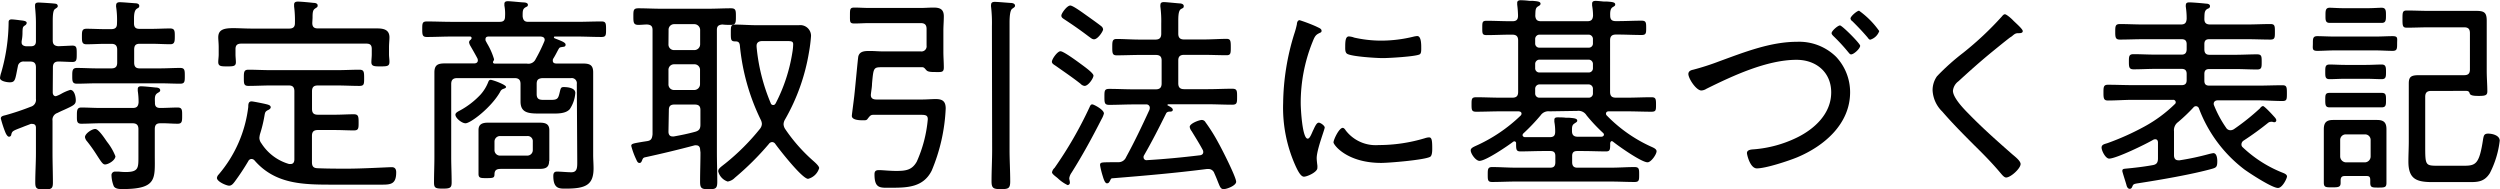 <svg xmlns="http://www.w3.org/2000/svg" viewBox="0 0 452.23 34.27">
<path fill="CurrentColor" d="M9.54,16.68c0,.38.15.72.57.72a5.18,5.18,0,0,0,1-.45,8.17,8.17,0,0,1,1.6-.69c.76,0,1,1.26,1,1.86,0,.76-.3.92-2.12,1.75-.35.15-.76.34-1.22.57a1.29,1.29,0,0,0-.87,1.41v5.81c0,1.79.07,3.57.07,5.36,0,1.1-.26,1.25-1.59,1.25S6.38,34.12,6.38,33c0-1.79.12-3.53.12-5.32V23.14c0-.19,0-.72-.65-.72a.78.78,0,0,0-.3,0c-.54.22-1,.37-1.37.53-1.86.72-1.94.72-2.13,1.33,0,.22-.15.45-.42.45s-.53-.45-.68-.83a19,19,0,0,1-.8-2.47c0-.46.53-.5.91-.61a45.24,45.24,0,0,0,4.52-1.52,1.28,1.28,0,0,0,.92-1.41V12.2c0-.76-.31-1.07-1.07-1.07H4.33a1,1,0,0,0-1.1.88c-.49,2.35-.42,2.88-1.48,2.88C1.29,14.89,0,14.7,0,14.1a4.31,4.31,0,0,1,.23-1A33.75,33.75,0,0,0,1.56,4c0-.34.19-.49.53-.49s1.22.11,1.48.15c.61.07,1.26.11,1.26.49a.57.57,0,0,1-.27.42c-.42.27-.46.34-.49,1.18,0,.38,0,.91-.16,1.71v.23c0,.49.42.64.8.68h.87c.65,0,.92-.3.92-.91V4.1c0-1-.08-2-.16-2.81,0-.11,0-.23,0-.34,0-.42.3-.49.64-.49S9.8.61,10.07.68a.42.42,0,0,1,.38.42c0,.23-.19.31-.5.53s-.41.88-.41,2.21V7.29c0,.65.22,1,1,1.07.19,0,2.43-.11,2.54-.11.8,0,.8.41.8,1.48s0,1.48-.8,1.48c-.53,0-1.82-.08-2.51-.08s-1,.34-1,1.07ZM24.24,4.22c0,.76.34,1,1,1h2.16c1.14,0,2.24-.07,3.38-.07.84,0,.84.49.84,1.4S31.61,8,30.81,8c-1.14,0-2.24-.08-3.38-.08H25.27c-.73,0-1,.31-1,1.07v2.32c0,.75.3,1.06,1,1.06h3.64c1.26,0,2.47-.08,3.69-.08.83,0,.83.46.83,1.45s0,1.4-.83,1.4c-1.22,0-2.43-.07-3.69-.07H17.55c-1.21,0-2.43.07-3.64.07-.84,0-.84-.49-.84-1.4s0-1.45.84-1.45c1.21,0,2.43.08,3.64.08h2.59c.76,0,1.06-.31,1.06-1.06V9c0-.76-.34-1.07-1.06-1.07H19c-1.11,0-2.21.08-3.35.08-.83,0-.83-.49-.83-1.41s0-1.4.83-1.4c1.1,0,2.24.07,3.35.07h1.1c.76,0,1.06-.3,1.06-1a15.57,15.57,0,0,0-.15-3,1,1,0,0,1,0-.34c0-.42.31-.53.65-.53.53,0,2.2.15,2.81.19.26,0,.72.08.72.46s-.19.34-.49.57-.46.76-.46,1.71ZM29,19.53c1,0,2.09-.08,3.15-.08.84,0,.8.54.8,1.49s0,1.44-.8,1.44c-1.06,0-2.09-.11-3.15-.08-.72,0-1,.31-1,1.07v4.75c0,4.18.46,6.08-5.85,6.08-.49,0-1.25,0-1.56-.5a5.65,5.65,0,0,1-.42-1.94.64.64,0,0,1,.69-.72c.19,0,.46,0,.64,0a11.69,11.69,0,0,0,1.18.08c2.4,0,2.36-.73,2.36-2.85V23.37c0-.76-.34-1.07-1.07-1.07H18.16c-1.14,0-2.28.08-3.46.08-.83,0-.79-.53-.79-1.44s0-1.49.79-1.49c1.18,0,2.32.08,3.46.08H24c.73,0,1-.27,1.07-1a13.1,13.1,0,0,0-.15-2.09v-.34c0-.38.26-.49.57-.49.6,0,2,.15,2.66.22.3,0,.83.08.83.5,0,.26-.23.34-.53.53-.46.34-.46.76-.42,1.67C28,19.26,28.31,19.53,29,19.53ZM19,29.75c-.38,0-.65-.42-1.25-1.33-.42-.65-1-1.6-2-2.85a1.49,1.49,0,0,1-.38-.76c0-.64,1.25-1.48,1.86-1.48s1.75,1.78,2.13,2.32a10.26,10.26,0,0,1,1.52,2.62C20.86,29,19.6,29.75,19,29.75Z"/><path fill="CurrentColor" d="M45.49,28.76a.65.65,0,0,0-.57.38,43,43,0,0,1-2.47,3.73c-.23.3-.54.72-1,.72s-2.21-.72-2.21-1.41a1.06,1.06,0,0,1,.31-.61,23,23,0,0,0,5.36-12.23c0-.42,0-1,.6-1,.27,0,1.9.34,2.28.42.61.15,1.18.23,1.18.65,0,.22-.27.41-.46.49-.57.27-.57.49-.68,1.1a24.37,24.37,0,0,1-.8,3.27,4,4,0,0,0-.11.68,1.7,1.7,0,0,0,.38,1,8.81,8.81,0,0,0,5,3.72c.08,0,.19,0,.27,0,.53,0,.68-.42.68-.84V16.53c0-.76-.3-1.07-1-1.07H48.94c-1.33,0-2.66.08-4,.08-.83,0-.83-.42-.83-1.44s0-1.49.83-1.49c1.33,0,2.66.08,4,.08H61c1.33,0,2.66-.08,4-.08.83,0,.87.38.87,1.49s0,1.44-.87,1.44c-1.33,0-2.66-.08-4-.08h-3.5c-.76,0-1.06.31-1.06,1.07v3.15c0,.76.3,1.07,1.06,1.07h3.15c1.11,0,2.25-.08,3.35-.08.83,0,.87.42.87,1.48s0,1.44-.87,1.44c-1.1,0-2.24-.07-3.35-.07H57.49c-.76,0-1.06.34-1.06,1.06v4.75c0,.76.26,1.07,1,1.1,1.83.08,3.65.08,5.44.08,2.62,0,7.41-.27,8-.27s.8.38.8.92c0,2.05-.87,2.24-2.47,2.24H60.34c-5.36,0-10.49,0-14.29-4.37A.74.74,0,0,0,45.49,28.76Zm11-24.62c0,.72.31,1,1,1h6.76c1.29,0,2.59,0,3.92,0,1.17,0,2.28.19,2.28,1.63,0,.46-.08,1.11-.08,1.79V9.84c0,.46.08.87.08,1.33,0,.8-.38.84-1.64.84-1.06,0-1.63,0-1.63-.76,0-.46.07-.95.07-1.41V8.89c0-.72-.26-1-1-1H43.66c-.76,0-1.06.3-1.06,1v1c0,.38.07.95.07,1.37,0,.75-.53.75-1.59.75s-1.6,0-1.6-.79c0-.42.08-.92.08-1.33V8.55c0-.76-.08-1.33-.08-1.79,0-1.4,1-1.67,2.74-1.67,1,0,2.09.08,3.45.08h6.62c.76,0,1.06-.31,1.06-1a19.57,19.57,0,0,0-.15-3c0-.12,0-.23,0-.34,0-.46.34-.54.68-.54.61,0,2.21.16,2.82.23.3,0,.76.08.76.46s-.19.34-.46.57c-.42.26-.46.72-.46,1.67Z"/><path fill="CurrentColor" d="M104.34,15.2a.93.93,0,0,0-1.06-1.07h-5.2c-.73.08-1,.31-1,1.07V17c0,1,.53,1.07,1.37,1.07h1.17c1.33,0,1.37-.27,1.68-1.6.15-.57.22-.72.68-.72.72,0,2.09.15,2.09,1.06a6,6,0,0,1-1,2.93c-.76.87-2.31.8-3.38.8H97.85c-2.06,0-3.69,0-3.69-2.17V15.2c0-.72-.3-1.07-1.06-1.07H82.69c-.76,0-1.07.35-1.07,1.07V28.42c0,1.52.08,3,.08,4.56,0,1-.27,1.14-1.6,1.14S78.51,34,78.51,33c0-1.56.07-3.08.07-4.6V15.92c0-.95,0-1.86,0-2.81,0-1.41.68-1.64,1.93-1.64,1,0,1.94,0,2.93,0h2.32c.38,0,.68-.15.68-.57a1.05,1.05,0,0,0-.08-.34C86,9.88,85.5,9,85.08,8.28a1.75,1.75,0,0,1-.23-.64.61.61,0,0,1,.31-.46c.07-.11.15-.19.15-.3A.27.27,0,0,0,85,6.61H81.66c-1.48,0-3,.08-4.44.08-.8,0-.84-.38-.84-1.41s0-1.4.84-1.4c1.48,0,3,.07,4.44.07h8.7c.72,0,1-.26,1-1a8,8,0,0,0-.12-1.94c0-.07,0-.22,0-.3,0-.42.3-.49.64-.49.53,0,2.24.19,2.85.22.27,0,.76.08.76.42s-.19.31-.49.5c-.46.3-.46.68-.46,1.59.08.69.34,1,1,1h8.81c1.48,0,3-.07,4.45-.07.79,0,.83.34.83,1.4s0,1.41-.83,1.41c-1.49,0-3-.08-4.45-.08h-4a.14.14,0,0,0-.15.15c0,.08.08.12.11.16,1,.41,2,.72,2,1.14s-.27.38-.68.45-.42.11-.57.34c-.31.53-.54,1.07-1,1.79A.62.62,0,0,0,100,11c0,.38.31.49.65.49h1.71c1,0,2,0,3,0,1.25,0,1.94.2,1.94,1.6,0,.95,0,1.86,0,2.77V28c0,.84.07,1.64.07,2.44,0,3-1.4,3.68-5,3.68-1.14,0-2.28.08-2.28-2.28,0-.45.12-.8.65-.8.8,0,1.75.12,2.62.12,1.14,0,1.06-1,1.06-2.13Zm-13.26.87a.9.9,0,0,0-.6.53c-1.6,2.85-5.36,5.7-6.27,5.7-.69,0-1.83-.95-1.83-1.55,0-.35.46-.57.76-.73a14.63,14.63,0,0,0,3.76-2.88,7.45,7.45,0,0,0,1.41-2.28c.08-.19.15-.42.46-.42s2.77.87,2.77,1.29C91.54,15.92,91.27,16,91.08,16.07Zm8.25,13.07c0,1.18-.69,1.41-1.71,1.41-.8,0-1.56,0-2.36,0h-4.4c-.73,0-1.37,0-1.41.91,0,.72-.19.76-1.48.76-1,0-1.41,0-1.41-.76V24.89c0-.46,0-.92,0-1.37,0-1.1.76-1.33,1.71-1.33.8,0,1.6,0,2.4,0h4.63c.76,0,1.56,0,2.32,0,1,0,1.75.19,1.75,1.37v5.58Zm-.8-21.92c0-.46-.34-.57-.72-.61H88.39c-.35,0-.57.12-.57.5a.61.61,0,0,0,.07.34c.08.11.15.3.27.49a12.47,12.47,0,0,1,1.21,2.77c0,.27-.19.35-.19.54s.19.26.35.26h5.81a1.43,1.43,0,0,0,1.56-.83,28.91,28.91,0,0,0,1.55-3.16A.84.84,0,0,0,98.53,7.22ZM89.45,27.09a1,1,0,0,0,1.06,1.06h4.87a1,1,0,0,0,1-1.06V25.61a.92.92,0,0,0-1-1H90.51a1,1,0,0,0-1.06,1Z"/><path fill="CurrentColor" d="M126.65,27.09c0-.42-.19-.8-.68-.8a.83.83,0,0,0-.31,0c-3,.8-6,1.52-9,2.17-.3.07-.38.22-.49.49s-.19.53-.5.53-.45-.34-.57-.61a13.78,13.78,0,0,1-.91-2.47c0-.41.31-.45,2.13-.76l.72-.11c.76-.11.91-.46,1-1.22V5.43c0-.72-.3-.95-1-1-.49,0-1,.07-1.55.07-.88,0-.92-.41-.92-1.52s0-1.48.92-1.48c1.36,0,2.73.08,4.1.08h8.55c1.37,0,2.73-.08,4.1-.08.88,0,.88.42.88,1.48s0,1.52-.88,1.52c-.53,0-1.06,0-1.56-.07-.72.07-1,.3-1,1V27.58c0,1.75.07,3.54.07,5.29,0,1.25-.3,1.36-1.56,1.36s-1.55-.15-1.55-1.36c0-1.75.07-3.54.07-5.29ZM120.92,8a1,1,0,0,0,1,1.06h3.65A1.05,1.05,0,0,0,126.65,8V5.43a1.06,1.06,0,0,0-1.06-1.06h-3.65a1,1,0,0,0-1,1.06Zm0,7.22a1,1,0,0,0,1,1.06h3.65a1.05,1.05,0,0,0,1.06-1.06V12.69a1,1,0,0,0-1.06-1.06h-3.65a1,1,0,0,0-1,1.06Zm0,8.59c0,.45.18.87.72.87.07,0,.19,0,.26,0,1.29-.23,2.55-.49,3.8-.83.76-.2,1-.54,1-1.3V19.91c0-.72-.3-1-1.06-1h-3.65c-.72,0-1,.31-1,1Zm20.82-1.33a1.75,1.75,0,0,0,.3.87A30.08,30.08,0,0,0,147,29c.3.27,1.18,1,1.18,1.41a2.83,2.83,0,0,1-2,1.94c-1.06,0-5.17-5.25-5.93-6.31a.71.71,0,0,0-.6-.34.76.76,0,0,0-.57.34,50.86,50.86,0,0,1-6.16,6.12,2.3,2.3,0,0,1-1.29.68A2.61,2.61,0,0,1,129.92,31c0-.49.38-.72,1.29-1.44a40.41,40.41,0,0,0,6.27-6.27,1.55,1.55,0,0,0,.34-.87,1.81,1.81,0,0,0-.23-.8,39,39,0,0,1-3.76-13.45c-.07-.46-.26-.68-.76-.68-.83,0-.87-.2-.87-1.49s0-1.55.8-1.55c1.33,0,2.62.11,3.91.11h5.32c.76,0,1.52,0,2.28,0a1.94,1.94,0,0,1,2.2,1.94,27.66,27.66,0,0,1-.38,3A36.27,36.27,0,0,1,142,21.62,1.79,1.79,0,0,0,141.74,22.46ZM139.87,19c.23,0,.35-.15.46-.34a30.06,30.06,0,0,0,3-9.16A10,10,0,0,0,143.48,8c0-.53-.34-.57-1.1-.57h-4.52c-.53,0-1,.23-1,.84v.19a34.14,34.14,0,0,0,2.55,10.18A.47.47,0,0,0,139.87,19Z"/><path fill="CurrentColor" d="M158.57,18h8.25c.83,0,1.67-.08,2.47-.08,1.25,0,1.78.46,1.78,1.71a32.52,32.52,0,0,1-2.54,11.25c-1.52,3-4.37,3.08-7.34,3.08-1.93,0-3,.23-3-2.43,0-.61.27-.76.84-.76s1.93.15,3.11.15c1.79,0,2.85-.19,3.69-1.67a23.71,23.71,0,0,0,2-7.68c0-.87-.57-.8-1.86-.8h-8c-.46,0-.61.19-1,.69-.18.3-.41.3-.79.3-.57,0-2.09,0-2.09-.8,0-.22.34-2.69.38-3.11.15-1,.72-7.49.8-7.68.26-.91,1.14-.95,2.05-.95s1.59.08,2.43.08h6.8a.93.93,0,0,0,1.06-1.06v-3c0-.76-.34-1.06-1.06-1.06h-9.35c-.87,0-1.74.07-2.62.07s-.83-.26-.83-1.44,0-1.44.83-1.44,1.75.07,2.62.07h9.35c.76,0,1.56-.07,2.32-.07,1.17,0,1.86.3,1.86,1.59,0,.88-.08,1.71-.08,2.59V9.35c0,1,.08,1.9.08,2.85s-.46.83-1.6.83c-.42,0-1.14,0-1.44-.23s-.46-.64-.84-.64h-7.37c-1.48,0-1.48.15-1.74,3,0,.53-.12,1.14-.2,1.86S157.85,18,158.57,18ZM179.43,4.79a25.89,25.89,0,0,0-.15-3.54,1.2,1.2,0,0,1,0-.38c0-.41.27-.53.65-.53.57,0,2.2.15,2.85.19.3,0,.83.08.83.5,0,.26-.23.34-.53.57s-.46,1.06-.46,2.5v23c0,1.9.12,3.8.12,5.7,0,1.29-.34,1.41-1.67,1.41s-1.71-.12-1.71-1.41c0-1.9.11-3.8.11-5.7Z"/><path fill="CurrentColor" d="M196.19,15.54a1.14,1.14,0,0,1-.72-.38C194,14,192.51,13,191,11.93c-.34-.23-.72-.42-.72-.76,0-.49,1-1.9,1.55-1.9s2.93,1.75,3.65,2.28,2.32,1.67,2.32,2.13S196.88,15.54,196.19,15.54Zm3.5,5a4,4,0,0,1-.42,1c-1.71,3.35-3.42,6.5-5.43,9.69a2.36,2.36,0,0,0-.42,1c0,.23.11.53.11.76a.43.43,0,0,1-.41.49,6.9,6.9,0,0,1-1.75-1.21c-.23-.23-1.07-.76-1.07-1.1a1.43,1.43,0,0,1,.46-.8,71.68,71.68,0,0,0,6.34-11c.16-.38.27-.49.5-.49S199.69,19.83,199.69,20.52ZM197.9,7.11c-.34,0-.61-.27-1-.54-1.45-1.1-2.74-2-4.26-3-.38-.26-.65-.38-.65-.76S193,1,193.61,1c.49,0,2.39,1.41,2.93,1.79s2.35,1.67,2.73,2a.8.8,0,0,1,.27.53C199.54,5.66,198.59,7.11,197.9,7.11Zm19.76,20.4a.82.82,0,0,0-.11-.42c-.61-1.14-1.33-2.28-2-3.38a1.58,1.58,0,0,1-.34-.76c0-.61,1.71-1.25,2.2-1.25a.76.76,0,0,1,.65.41,31.14,31.14,0,0,1,2.36,3.77c.57,1,3.19,6.15,3.19,7,0,.69-1.67,1.33-2.25,1.33s-.68-.41-1.17-1.63c-.15-.38-.31-.76-.53-1.25a1.11,1.11,0,0,0-1.11-.76l-.22,0c-5.7.73-11.4,1.22-17.1,1.68-.23,0-.27.11-.42.41s-.27.5-.57.5-.53-.5-.76-1.29a14.79,14.79,0,0,1-.49-2c0-.57.38-.49,2.16-.53.38,0,.8,0,1.18,0a1.47,1.47,0,0,0,1.37-.91c1.52-2.77,2.89-5.66,4.22-8.55a1.36,1.36,0,0,0,.07-.38.6.6,0,0,0-.68-.61h-2.24c-1.49,0-2.93.08-4.41.08-.84,0-.88-.34-.88-1.44s0-1.45.88-1.45c1.48,0,2.92.08,4.41.08h4c.72,0,1.06-.31,1.06-1.07V10.94c0-.72-.34-1-1.06-1h-2.89c-1.37,0-2.78.07-4.18.07-.76,0-.8-.38-.8-1.44s0-1.52.8-1.52c1.21,0,2.77.11,4.18.11H209c.72,0,1.06-.3,1.06-1.06V4.26a20.3,20.3,0,0,0-.15-3,1.26,1.26,0,0,1,0-.38c0-.42.3-.5.65-.5s2.2.19,2.73.23c.3,0,.84.08.84.49s-.23.35-.54.57-.45.8-.45,2V6.08c0,.76.34,1.06,1.06,1.06h3.46c1.44,0,3-.11,4.22-.11.72,0,.76.38.76,1.48s0,1.48-.76,1.48c-1.41,0-2.81-.07-4.22-.07H214.2c-.72,0-1.06.3-1.06,1v4.14c0,.76.34,1.07,1.06,1.07h4.3c1.48,0,2.92-.08,4.4-.08.88,0,.88.38.88,1.45s0,1.44-.88,1.44c-1.48,0-2.92-.08-4.4-.08h-7.15c-.07,0-.15,0-.15.12s0,.11.08.11c.26.15.87.42.87.76s-.38.34-.53.34c-.3,0-.57.08-.69.35-1.36,2.73-2.46,4.9-4,7.59a.51.51,0,0,0-.07.31.52.52,0,0,0,.61.53c3.19-.19,6.34-.49,9.49-.87C217.36,28.08,217.66,27.89,217.66,27.51Z"/><path fill="CurrentColor" d="M238.52,5c.23.11.54.26.54.57s-.19.3-.54.49c-.6.31-.76.69-1.14,1.64a29.44,29.44,0,0,0-2.09,11c0,.87.27,6.38,1.26,6.38.3,0,.53-.46.87-1.25.08-.2.19-.38.27-.58.34-.72.57-1.06.87-1.06s1.07.53,1.07.88-1.45,4-1.45,5.54c0,.31.08,1,.12,1.29a3,3,0,0,1,0,.5c0,.72-1.82,1.56-2.43,1.56s-1.17-1.22-1.48-1.87a25.62,25.62,0,0,1-2.28-11.43,43.68,43.68,0,0,1,2-12.5,14.72,14.72,0,0,0,.49-1.79c0-.3.15-.72.49-.72A29.89,29.89,0,0,1,238,4.75Zm4.87,18.54a6.83,6.83,0,0,0,6,2.7A28.9,28.9,0,0,0,257.75,25a2.83,2.83,0,0,1,.76-.15c.49,0,.57.57.57,2,0,.42,0,1.29-.38,1.52-1.06.57-7.41,1.1-8.85,1.1-6.2,0-8.63-3.26-8.63-3.72s1-2.62,1.67-2.62C243.12,23.14,243.27,23.37,243.39,23.52Zm1.48-16.76a22.32,22.32,0,0,0,5,.57,24.67,24.67,0,0,0,5.82-.72,4,4,0,0,1,.68-.11c.76,0,.72,1.67.72,2.2s0,1-.34,1.14c-.87.38-5.47.65-6.61.65s-5.55-.27-6.42-.76c-.42-.23-.38-.88-.38-1.29,0-1.11.08-1.87.68-1.87A3.63,3.63,0,0,1,244.87,6.76Z"/><path fill="CurrentColor" d="M291.57,25.53c-.19,0-.27.19-.3.38,0,1.14,0,1.48-.76,1.48-1.37,0-2.78-.07-4.14-.07H285.3c-.64,0-.91.26-.91.91v1.1c0,.65.27,1,.91,1h6.12c1.44,0,2.85-.11,4.25-.11.84,0,.84.38.84,1.37s0,1.33-.84,1.33c-1.4,0-2.81-.08-4.25-.08H274.17c-1.41,0-2.85.08-4.26.08-.79,0-.79-.38-.79-1.33s0-1.37.79-1.37c1.41,0,2.85.11,4.26.11h6.27c.64,0,.91-.3.91-1v-1.1c0-.65-.27-.91-.91-.91h-1.29c-1.37,0-2.74.07-4.11.07-.79,0-.79-.38-.79-1.48a.31.31,0,0,0-.31-.34c-.07,0-.11,0-.23.08-1,.76-4.94,3.45-6.08,3.45-.68,0-1.59-1.29-1.59-1.9,0-.41.49-.6.8-.76a28.36,28.36,0,0,0,8.24-5.54.49.49,0,0,0,.15-.34c0-.31-.26-.38-.49-.42h-3.31c-1.44,0-2.92.07-4.4.07-.8,0-.84-.3-.84-1.29s0-1.33.84-1.33c1.48,0,3,.08,4.4.08h2.13c.76,0,1.06-.31,1.06-1.07V7.33c0-.72-.3-1.06-1.06-1.06h-.34c-1.44,0-2.85.08-4.29.08-.8,0-.8-.27-.8-1.3s0-1.29.8-1.29c1.44,0,2.85.08,4.29.08h.38c.68,0,1-.27,1-1a18.16,18.16,0,0,0-.15-2c0-.12,0-.23,0-.34,0-.38.35-.46.65-.46a14.36,14.36,0,0,1,1.52.11,2.93,2.93,0,0,0,.57,0c.91.08,1.48.12,1.48.53,0,.23-.23.35-.49.5-.46.3-.42.72-.46,1.71.08.72.38.95,1.07.95h8.32c.72,0,1-.27,1.06-1A11.06,11.06,0,0,0,288,1c0-.11,0-.23,0-.34,0-.42.3-.5.65-.5s1,.08,1.48.12c.19,0,.42,0,.57,0,.91.07,1.48.11,1.48.53,0,.23-.15.3-.46.49s-.49.57-.45,1.52c0,.72.3,1,1,1h.38c1.45,0,2.85-.08,4.3-.08.8,0,.83.34.83,1.29s0,1.3-.83,1.3c-1.45,0-2.85-.08-4.3-.08h-.34c-.76,0-1.06.34-1.06,1.06V16.6c0,.76.3,1.07,1.06,1.07h2c1.45,0,2.93-.08,4.41-.08.8,0,.84.31.84,1.33s0,1.29-.84,1.29c-1.48,0-3-.07-4.41-.07H291c-.23,0-.49.11-.49.42a.45.45,0,0,0,.15.34,26.3,26.3,0,0,0,8,5.62c.42.19,1,.42,1,.84,0,.57-1,2-1.63,2-1.1,0-5.24-2.92-6.23-3.72A.53.53,0,0,0,291.57,25.53Zm-11.25-5.39a1.72,1.72,0,0,0-1.63.72,35.8,35.8,0,0,1-3.12,3.27.48.48,0,0,0-.15.3c0,.23.19.34.38.38,1.1,0,2.24,0,3.35,0h1.17c.73,0,1-.27,1-1a9.43,9.43,0,0,0-.15-1.78v-.35c0-.38.26-.45.61-.45s1,0,1.48.07c.19,0,.42,0,.61,0,.83.08,1.44.11,1.44.53,0,.23-.23.31-.49.5-.5.3-.46.76-.46,1.4s.3,1,1,1h.95c1.13,0,2.27,0,3.38,0,.22,0,.45-.15.45-.38a.44.44,0,0,0-.15-.3,29.82,29.82,0,0,1-3-3.19,1.7,1.7,0,0,0-1.67-.8ZM278.5,6.27a.78.78,0,0,0-.8.8v.8a.74.74,0,0,0,.8.75h8.85a.74.74,0,0,0,.8-.75v-.8a.78.78,0,0,0-.8-.8Zm0,4.52a.78.78,0,0,0-.8.8v.76a.75.75,0,0,0,.8.76h8.85a.75.75,0,0,0,.8-.76v-.76a.78.78,0,0,0-.8-.8Zm9.65,5.28a.78.78,0,0,0-.8-.8H278.5a.78.78,0,0,0-.8.8v.84a.75.75,0,0,0,.8.76h8.85a.75.75,0,0,0,.8-.76Z"/><path fill="CurrentColor" d="M306.28,12.61A45.28,45.28,0,0,0,311,11.09c4.48-1.63,9.23-3.53,14.06-3.53a9.53,9.53,0,0,1,7.06,2.7,9.35,9.35,0,0,1,2.55,6.42c0,5.74-4.67,9.73-9.58,11.78-1.55.64-5.66,2-7.29,2-1.22,0-1.79-2.47-1.79-2.77,0-.61.8-.65,1.26-.68a21.63,21.63,0,0,0,7.79-2.13c3.19-1.56,6.19-4.33,6.19-8.17,0-3.65-2.74-5.89-6.27-5.89-5.36,0-11.55,2.89-16.3,5.24a1.91,1.91,0,0,1-.91.31c-.95,0-2.36-2.17-2.36-3C305.44,12.84,305.9,12.69,306.28,12.61Zm30.21-4.33c0,.5-1.14,1.56-1.64,1.56-.23,0-.38-.26-.53-.42a32,32,0,0,0-2.7-2.92c-.11-.12-.3-.31-.3-.5,0-.41,1.14-1.4,1.52-1.4S336.49,7.87,336.49,8.28Zm3.45-2.66a2.47,2.47,0,0,1-1.63,1.56c-.19,0-.38-.26-.49-.42-.95-1.1-1.71-1.9-2.74-2.92a.69.69,0,0,1-.34-.5c0-.38,1.18-1.4,1.55-1.4A15.37,15.37,0,0,1,339.94,5.62Z"/><path fill="CurrentColor" d="M365.9,5.62c0,.42-.57.38-.84.38-.72,0-.91.5-1.44.76-1.14.88-2.2,1.75-3.27,2.62-2.09,1.71-4.1,3.5-6.08,5.32a2.45,2.45,0,0,0-1,1.71c0,1.26,1.94,3.27,2.82,4.15,2.5,2.58,5.24,5,7.94,7.37.45.38,1.48,1.17,1.48,1.74,0,.8-1.79,2.44-2.62,2.44-.38,0-.8-.57-1.07-.88-1.44-1.71-3-3.3-4.59-4.86-2-2-4-4-5.89-6.19a5.74,5.74,0,0,1-1.75-3.84,4.34,4.34,0,0,1,.8-2.55,41.6,41.6,0,0,1,4.75-4.25,57.75,57.75,0,0,0,7-6.58c.12-.15.31-.38.54-.38s1,.61,1.44,1.07S365.9,5.24,365.9,5.62Z"/><path fill="CurrentColor" d="M393.26,23.75v4.33c0,.49.19.91.76.91a.78.78,0,0,0,.3,0,48,48,0,0,0,5.17-1.1,8.24,8.24,0,0,1,.88-.19c.64,0,.72,1,.72,1.44,0,1.07-.19,1.18-1,1.41-3.57,1-9.42,2-13.18,2.58-.8.12-1,.16-1.14.5s-.23.53-.53.53-.5-.34-.57-.65-.76-2.39-.76-2.58c0-.38.26-.38.57-.42,1.63-.15,3.26-.34,4.93-.64.73-.12.95-.5.95-1.22V25.8c0-.3-.11-.61-.49-.61a.85.85,0,0,0-.34.08c-1.33.79-6.73,3.42-8,3.42-.65,0-1.37-1.41-1.37-2s.65-.65,1.07-.8a46.81,46.81,0,0,0,6.68-3,24.79,24.79,0,0,0,5.51-4.07.39.39,0,0,0,.15-.34.44.44,0,0,0-.49-.42h-7.26c-1.52,0-3,.12-4.52.12-.76,0-.8-.42-.8-1.41s0-1.44.8-1.44c1.52,0,3,.07,4.52.07h8.82c.61,0,.91-.26.91-.91V13.37c0-.64-.3-.91-.91-.91h-4.79c-1.29,0-2.58.08-3.91.08-.8,0-.84-.42-.84-1.37s0-1.37.84-1.37c1.33,0,2.62.08,3.91.08h4.79c.61,0,.91-.3.91-1V8c0-.65-.3-.91-.91-.91h-6.88c-1.44,0-2.85.07-4.29.07-.8,0-.84-.42-.84-1.4s0-1.41.84-1.41c1.44,0,2.85.08,4.29.08h6.73c.76,0,1-.31,1.06-1a14.13,14.13,0,0,0-.15-2.17,1.08,1.08,0,0,1,0-.34c0-.42.3-.49.65-.49.57,0,2.31.15,3,.23.27,0,.72.07.72.45s-.34.42-.53.53c-.49.35-.46.73-.49,1.79,0,.72.34,1,1.06,1h6.61c1.44,0,2.85-.08,4.29-.08.8,0,.8.38.8,1.41s0,1.4-.8,1.4c-1.44,0-2.85-.07-4.29-.07h-6.76c-.65,0-.91.26-.91.91v.91c0,.65.26,1,.91,1h4.71c1.29,0,2.62-.08,3.91-.08.84,0,.84.38.84,1.37s0,1.37-.84,1.37c-1.29,0-2.62-.08-3.91-.08h-4.71c-.65,0-.91.27-.91.91v1.18c0,.65.26.91.91.91h8.7c1.52,0,3-.07,4.52-.07.76,0,.8.34.8,1.44s0,1.41-.8,1.41c-1.52,0-3-.12-4.52-.12H401.2c-.38,0-.76.16-.76.65a.84.84,0,0,0,.08.3,20,20,0,0,0,2.16,4,.92.92,0,0,0,.8.46,1.19,1.19,0,0,0,.61-.19,41.74,41.74,0,0,0,4.71-3.76c.11-.16.34-.42.57-.42s1.48,1.33,1.82,1.71c.19.22.57.57.57.83a.34.34,0,0,1-.34.38,1,1,0,0,1-.34-.07,1,1,0,0,0-.34,0,.85.85,0,0,0-.42.15,54.22,54.22,0,0,1-4.45,3.23.84.84,0,0,0-.41.68.67.67,0,0,0,.26.57,22.52,22.52,0,0,0,7.26,4.6c.3.12.72.31.72.65S412.87,34,412.07,34C411,34,407,31.38,406,30.66a24.84,24.84,0,0,1-8.21-11,.6.6,0,0,0-.53-.45.58.58,0,0,0-.49.23A31.28,31.28,0,0,1,394,22.08,1.81,1.81,0,0,0,393.26,23.75Z"/><path fill="CurrentColor" d="M422.18,9.12c-1,0-2,.08-3,.08s-.8-.46-.8-1.33,0-1.33.8-1.33,2,.07,3,.07h7.64c1,0,2-.07,3-.07s.8.41.8,1.33,0,1.33-.8,1.33c-1,0-2-.08-3-.08Zm5.89,22.72h-3.91c-.5,0-.73.19-.76.72,0,.15,0,.34,0,.53,0,.76-.41.8-1.55.8s-1.49,0-1.49-.87,0-1.64,0-2.47V25.42c0-.69,0-1.37,0-2.05,0-1.18.46-1.67,1.68-1.67.57,0,1.14,0,1.71,0h4.55c.57,0,1.11,0,1.68,0,1.21,0,1.71.45,1.71,1.67,0,.68,0,1.36,0,2.05v5.17c0,.83,0,1.63,0,2.47s-.31.87-1.45.87-1.48,0-1.48-.87c0-.16,0-.35,0-.5C428.75,32,428.6,31.84,428.07,31.84Zm-3.84-12.42c-1,0-2.05,0-2.81,0s-.8-.41-.8-1.33,0-1.29.8-1.29c.61,0,1.79,0,2.81,0H428c1,0,2.21,0,2.81,0,.8,0,.8.42.8,1.29s0,1.33-.8,1.33-1.78,0-2.81,0Zm0-5.17c-1,0-2,.07-2.81.07s-.8-.45-.8-1.33,0-1.32.8-1.32,1.82.07,2.81.07H428c1,0,2.05-.07,2.81-.07s.8.45.8,1.32,0,1.33-.8,1.33-1.82-.07-2.81-.07Zm-.42-10.11c-.91,0-1.94,0-2.39,0-.8,0-.76-.57-.76-1.37s0-1.37.76-1.37c.49,0,1.56.08,2.39.08h4.64c.79,0,1.9-.08,2.35-.08.8,0,.8.54.8,1.37s0,1.37-.76,1.37c-.57,0-1.48,0-2.39,0Zm3.95,25.23a1.07,1.07,0,0,0,1.07-1.06v-3a1,1,0,0,0-1.07-1h-3.38a1,1,0,0,0-1.06,1v3a1.09,1.09,0,0,0,1.06,1.06Zm12-12.92c-.76,0-1.06.34-1.06,1.07v8.73c0,3.65,0,3.73,2.27,3.73h4.75c2.17,0,2.78-.34,3.46-4.87.12-.6.19-.94.91-.94s2.09.3,2.09,1.29a17.22,17.22,0,0,1-1.78,5.85c-1.07,1.71-2.36,1.63-4.14,1.63h-6.2c-2.88,0-4.4-.49-4.4-3.72,0-1.22.07-2.43.07-3.65v-7.9c0-.88,0-1.71,0-2.59,0-1.25.5-1.48,1.87-1.48.91,0,1.82,0,2.73,0h5.4c.76,0,1.06-.3,1.06-1.06V6c0-.76-.3-1.06-1.06-1.06h-6.35c-1.33,0-2.7.07-4,.07-.76,0-.79-.34-.79-1.55s0-1.56.79-1.56c1.33,0,2.7.07,4,.07h6c.88,0,1.71,0,2.59,0,1.44,0,1.86.34,1.86,1.78,0,1,0,1.94,0,2.89v6.12c0,1.33.11,2.62.11,3.76,0,.68-.3.83-1.48.83-.68,0-1.59,0-1.71-.45s-.42-.46-.76-.46Z"/></svg>